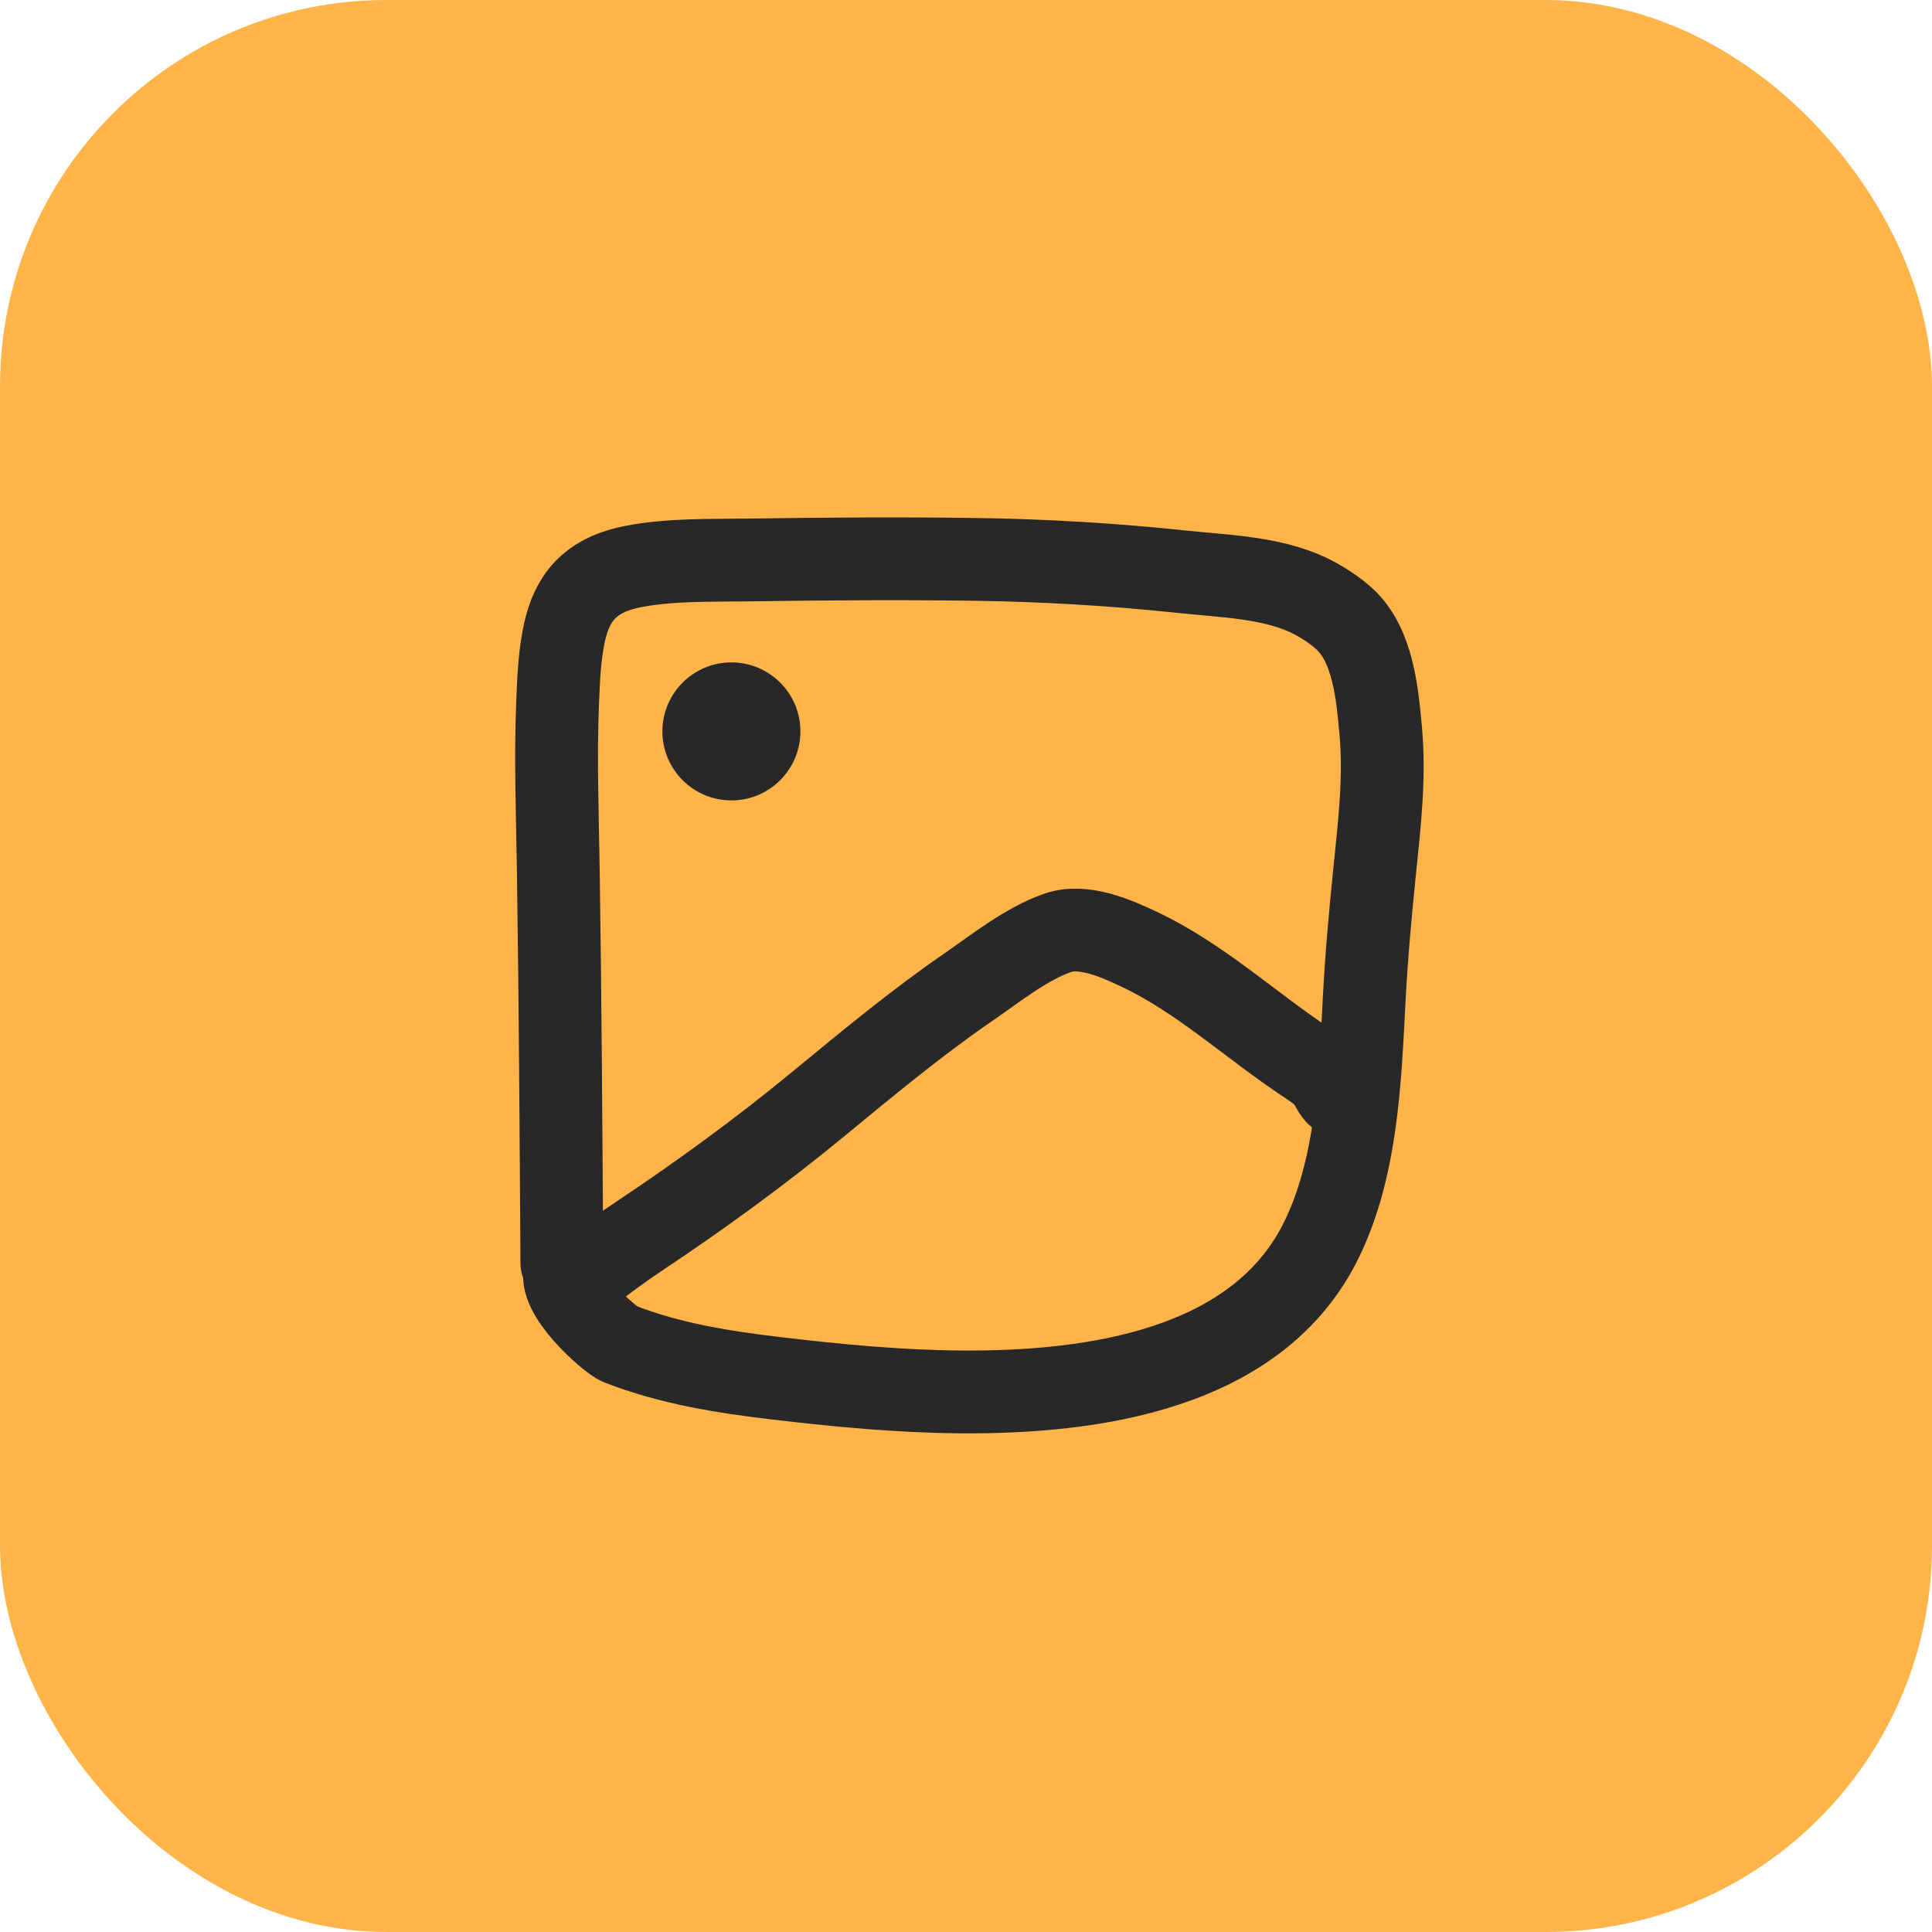 <svg width="70" height="70" viewBox="0 0 70 70" fill="none" xmlns="http://www.w3.org/2000/svg">
<rect width="70" height="70" rx="14" fill="#FFB449"/>
<path d="M26.5 29C27.881 29 29 27.881 29 26.5C29 25.119 27.881 24 26.5 24C25.119 24 24 25.119 24 26.5C24 27.881 25.119 29 26.5 29Z" fill="#282828"/>
<path d="M20.357 45.767C20.327 41.043 20.3 36.319 20.229 31.596C20.199 29.545 20.119 27.488 20.204 25.438C20.24 24.549 20.276 23.604 20.495 22.737C20.826 21.433 21.615 20.785 22.93 20.529C24.316 20.259 25.804 20.31 27.207 20.288C29.909 20.248 32.614 20.229 35.315 20.267C37.838 20.302 40.346 20.452 42.855 20.718C44.312 20.873 46.023 20.916 47.381 21.549C47.841 21.764 48.41 22.127 48.773 22.482C49.765 23.454 49.908 25.192 50.026 26.483C50.181 28.18 49.979 29.863 49.808 31.548C49.65 33.09 49.511 34.628 49.429 36.176C49.276 39.057 49.176 42.24 47.895 44.889C45.593 49.648 39.565 50.463 34.845 50.432C32.612 50.417 30.379 50.205 28.162 49.943C26.205 49.712 24.3 49.411 22.456 48.697C22.095 48.557 20.121 46.818 20.5 46C20.565 45.862 20.523 46.78 20.619 46.7C21.426 46.029 22.236 45.403 23.112 44.82C25.367 43.317 27.526 41.748 29.62 40.024C31.412 38.549 33.179 37.079 35.093 35.761C36.082 35.08 37.175 34.198 38.329 33.797C39.262 33.472 40.461 34.009 41.284 34.398C43.486 35.439 45.307 37.147 47.326 38.487C47.603 38.67 47.876 38.845 48.088 39.106C48.219 39.268 48.29 39.486 48.43 39.638C48.536 39.754 48.759 39.826 48.889 39.93" stroke="#282828" stroke-width="3" stroke-linecap="round"/>
</svg>
